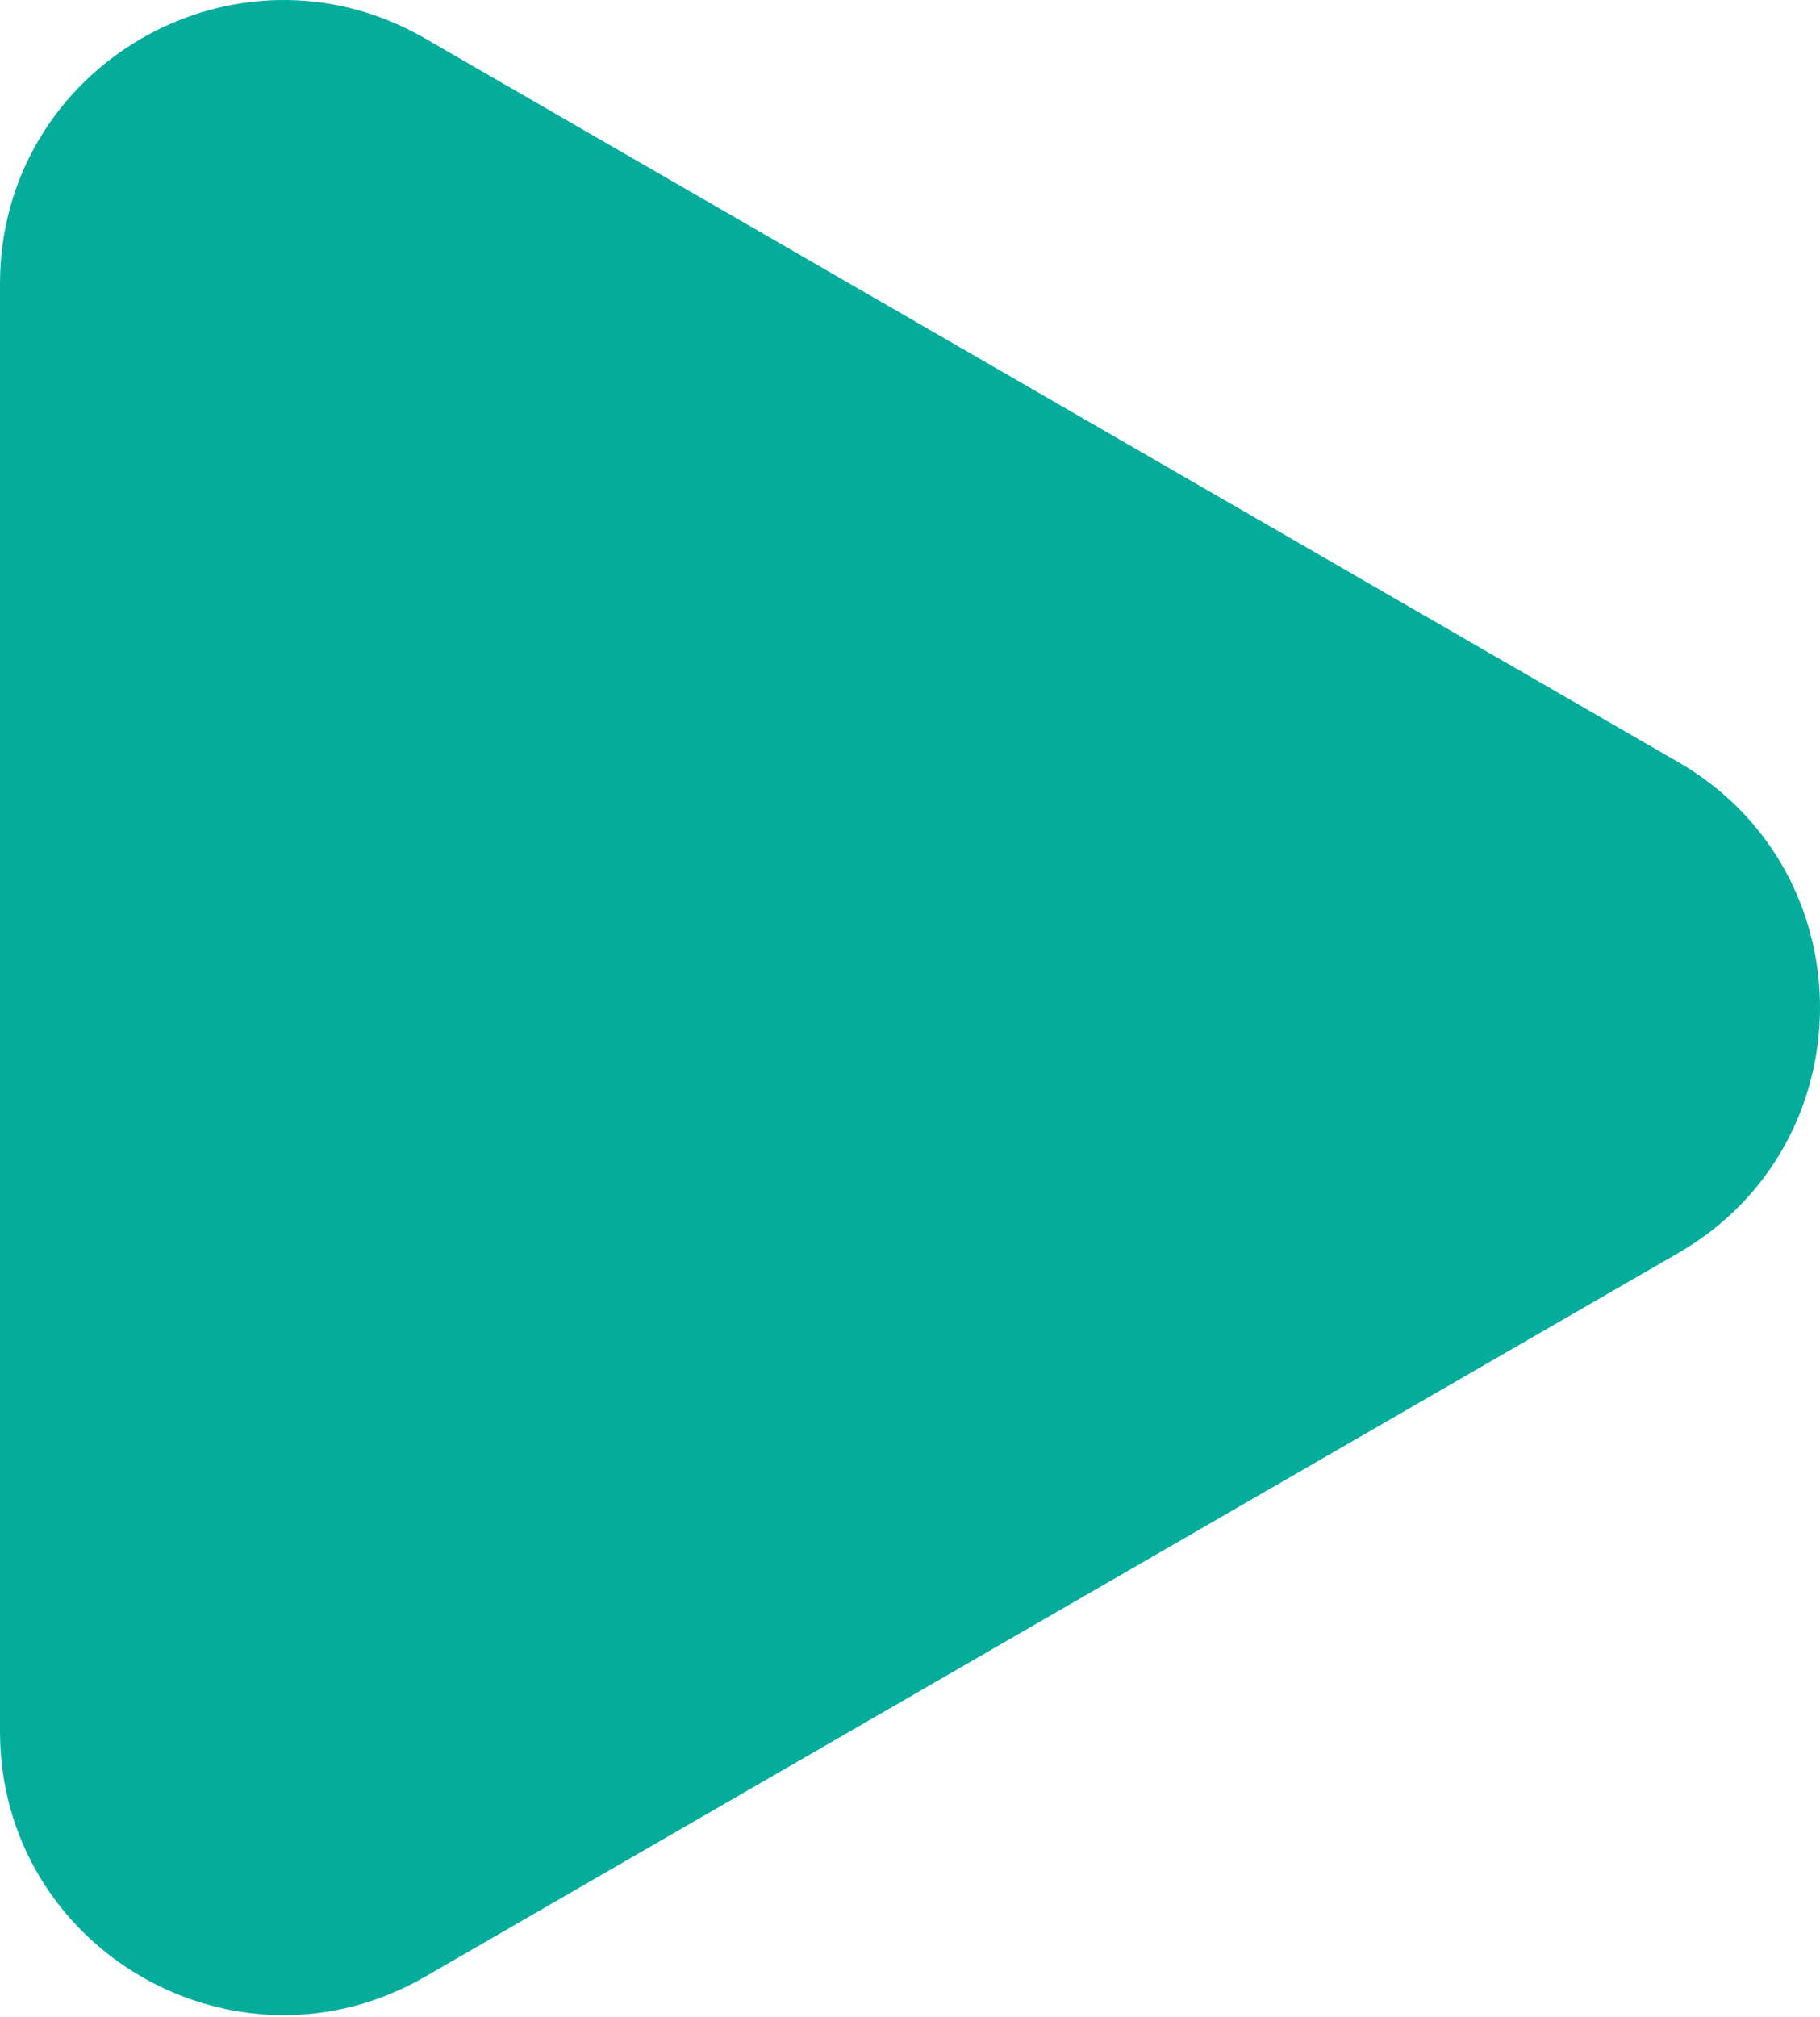 <?xml version="1.0" encoding="UTF-8"?> <svg xmlns="http://www.w3.org/2000/svg" width="185" height="205" viewBox="0 0 185 205" fill="none"> <path d="M170.601 77.457C189.8 88.541 189.8 116.253 170.601 127.337L43.198 200.893C23.999 211.978 8.1175e-05 198.122 8.21441e-05 175.953L8.85746e-05 28.841C8.95436e-05 6.672 23.999 -7.184 43.198 3.901L170.601 77.457Z" fill="#04AC9C"></path> </svg> 